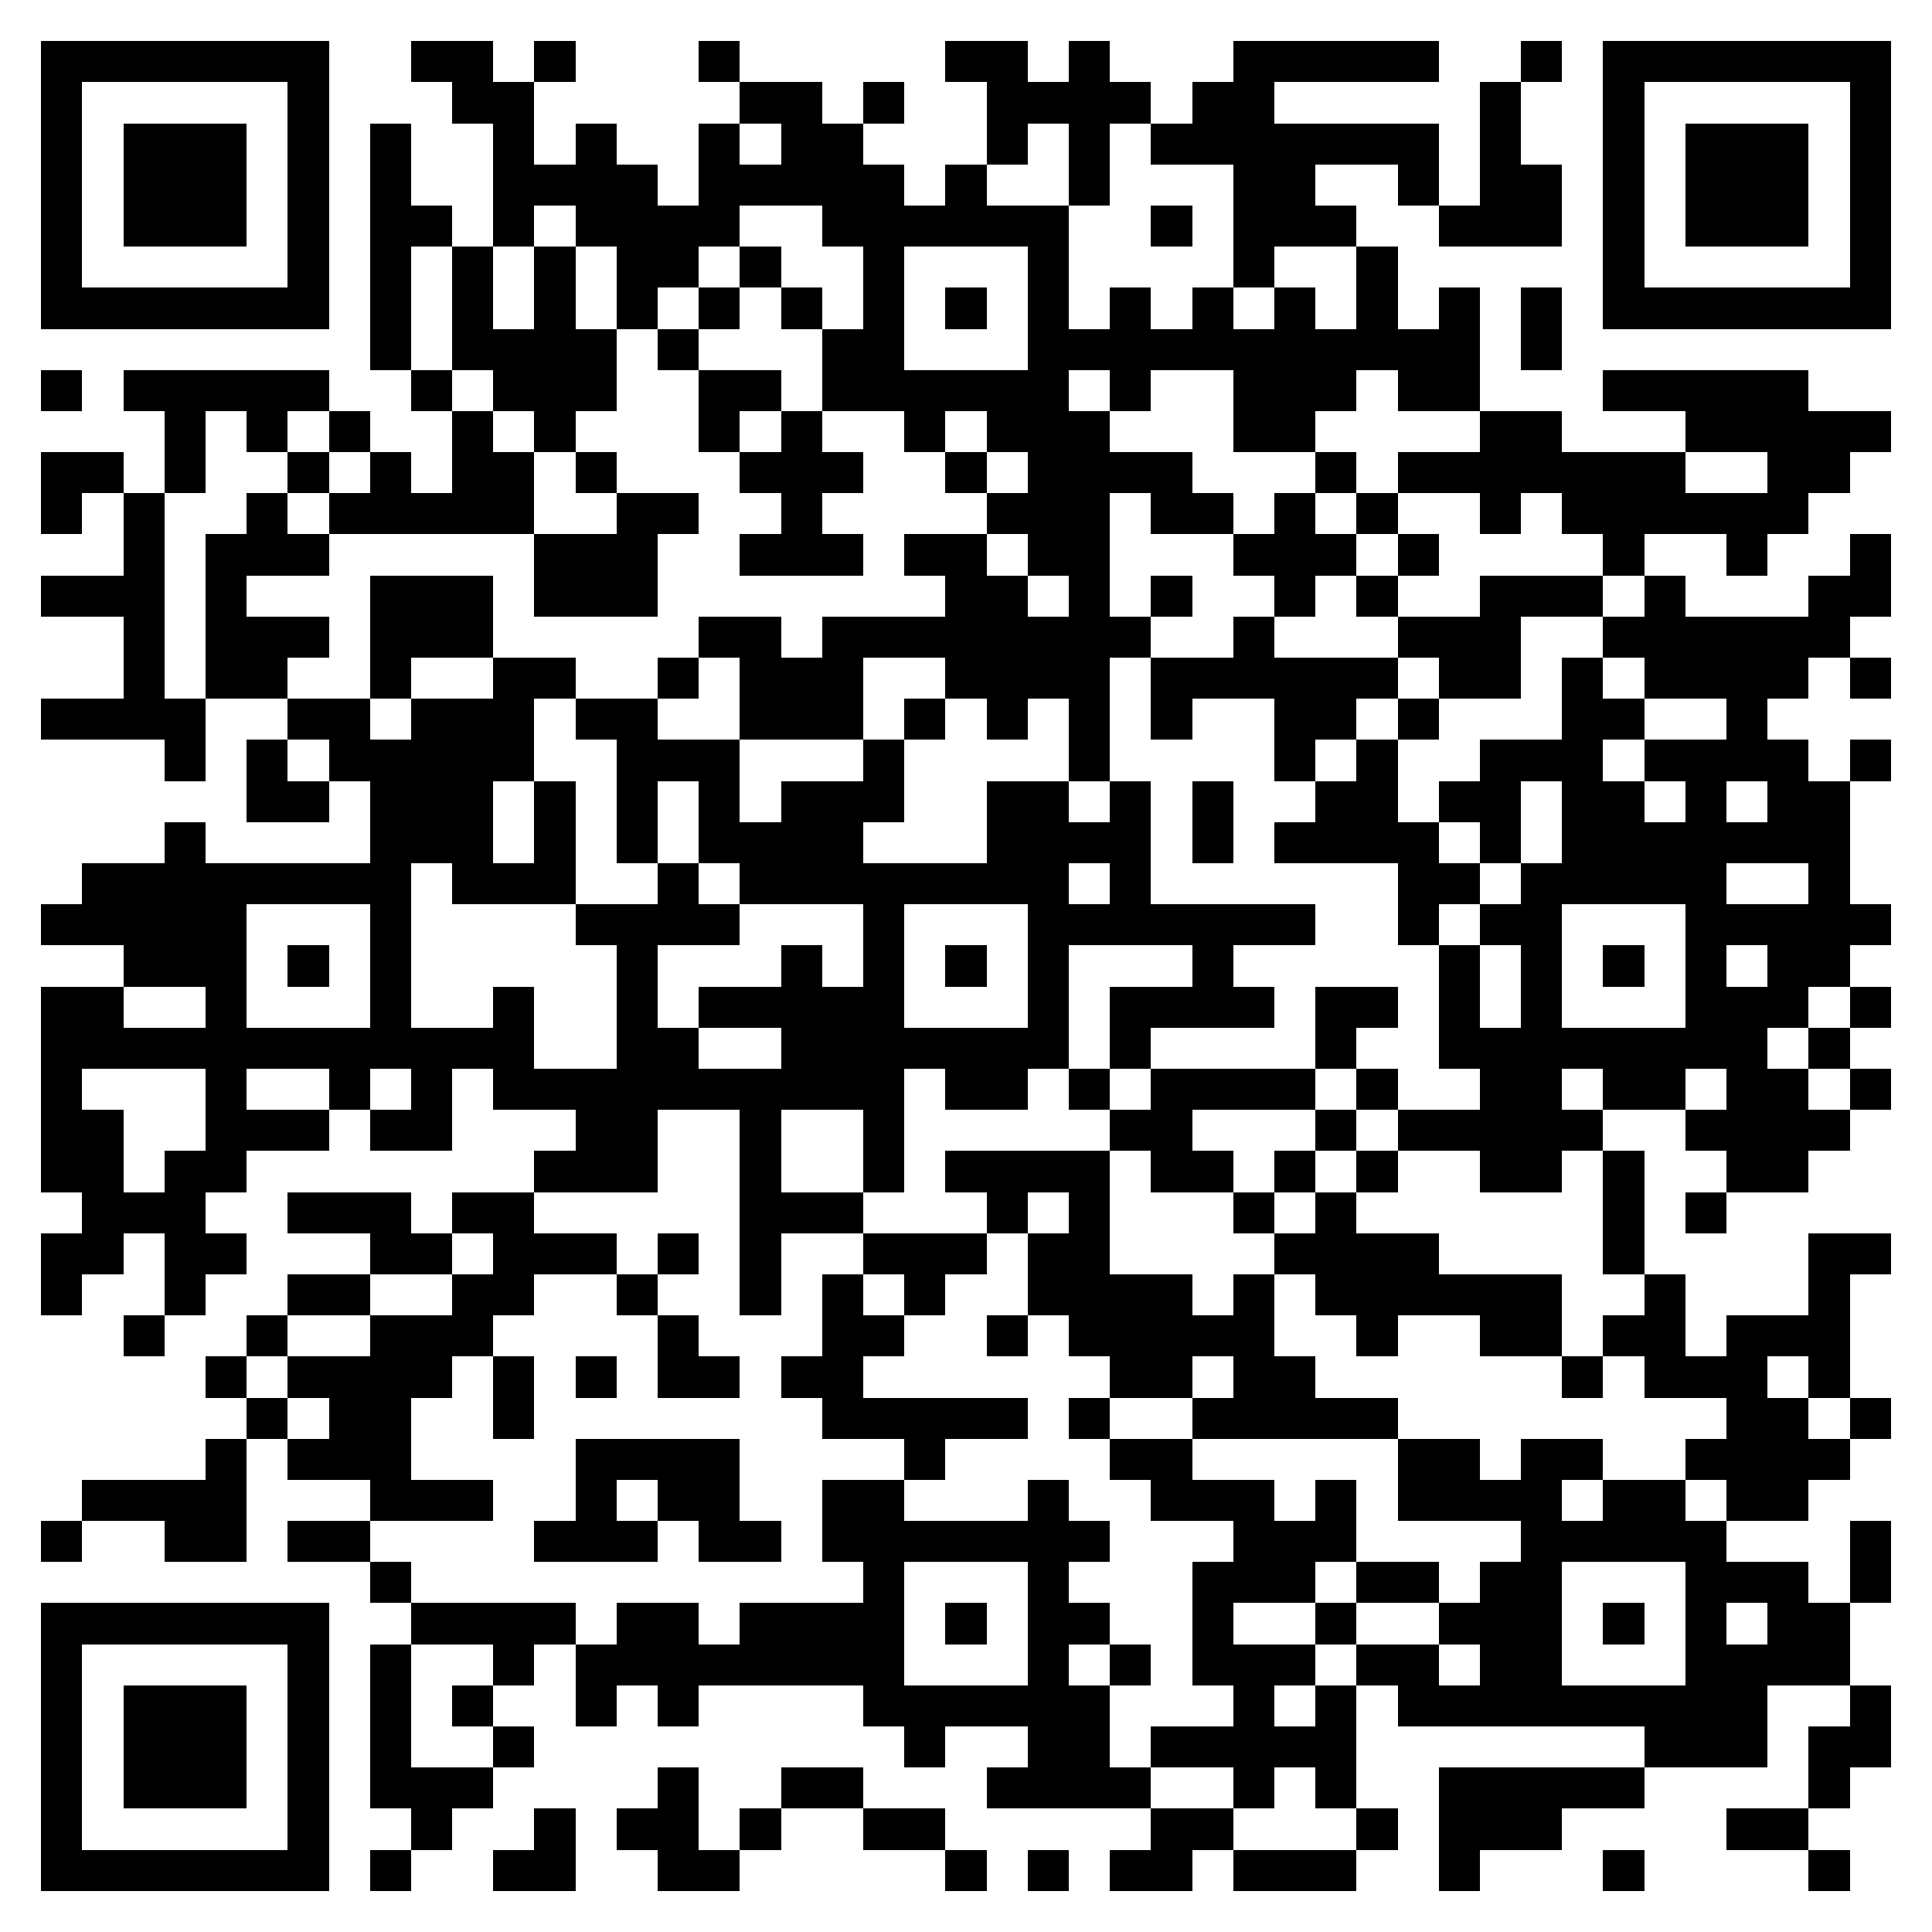 <svg xmlns="http://www.w3.org/2000/svg" viewBox="0 0 47 47" shape-rendering="crispEdges"><path fill="#ffffff" d="M0 0h47v47H0z"/><path stroke="#000000" d="M1 1.5h7m2 0h2m1 0h1m3 0h1m5 0h2m1 0h1m3 0h5m2 0h1m1 0h7M1 2.5h1m5 0h1m3 0h2m5 0h2m1 0h1m2 0h4m1 0h2m5 0h1m2 0h1m5 0h1M1 3.5h1m1 0h3m1 0h1m1 0h1m2 0h1m1 0h1m2 0h1m1 0h2m3 0h1m1 0h1m1 0h7m1 0h1m2 0h1m1 0h3m1 0h1M1 4.5h1m1 0h3m1 0h1m1 0h1m2 0h4m1 0h5m1 0h1m2 0h1m3 0h2m2 0h1m1 0h2m1 0h1m1 0h3m1 0h1M1 5.5h1m1 0h3m1 0h1m1 0h2m1 0h1m1 0h4m2 0h6m2 0h1m1 0h3m2 0h3m1 0h1m1 0h3m1 0h1M1 6.5h1m5 0h1m1 0h1m1 0h1m1 0h1m1 0h2m1 0h1m2 0h1m3 0h1m4 0h1m2 0h1m5 0h1m5 0h1M1 7.5h7m1 0h1m1 0h1m1 0h1m1 0h1m1 0h1m1 0h1m1 0h1m1 0h1m1 0h1m1 0h1m1 0h1m1 0h1m1 0h1m1 0h1m1 0h1m1 0h7M9 8.5h1m1 0h4m1 0h1m3 0h2m3 0h11m1 0h1M1 9.5h1m1 0h5m2 0h1m1 0h3m2 0h2m1 0h6m1 0h1m2 0h3m1 0h2m3 0h5M4 10.5h1m1 0h1m1 0h1m2 0h1m1 0h1m3 0h1m1 0h1m2 0h1m1 0h3m3 0h2m4 0h2m3 0h5M1 11.5h2m1 0h1m2 0h1m1 0h1m1 0h2m1 0h1m3 0h3m2 0h1m1 0h4m3 0h1m1 0h7m2 0h2M1 12.5h1m1 0h1m2 0h1m1 0h5m2 0h2m2 0h1m4 0h3m1 0h2m1 0h1m1 0h1m2 0h1m1 0h6M3 13.5h1m1 0h3m5 0h3m2 0h3m1 0h2m1 0h2m3 0h3m1 0h1m4 0h1m2 0h1m2 0h1M1 14.5h3m1 0h1m3 0h3m1 0h3m7 0h2m1 0h1m1 0h1m2 0h1m1 0h1m2 0h3m1 0h1m3 0h2M3 15.5h1m1 0h3m1 0h3m5 0h2m1 0h8m2 0h1m3 0h3m2 0h6M3 16.5h1m1 0h2m2 0h1m2 0h2m2 0h1m1 0h3m2 0h4m1 0h6m1 0h2m1 0h1m1 0h4m1 0h1M1 17.5h4m2 0h2m1 0h3m1 0h2m2 0h3m1 0h1m1 0h1m1 0h1m1 0h1m2 0h2m1 0h1m3 0h2m2 0h1M4 18.5h1m1 0h1m1 0h5m2 0h3m3 0h1m4 0h1m4 0h1m1 0h1m2 0h3m1 0h4m1 0h1M6 19.5h2m1 0h3m1 0h1m1 0h1m1 0h1m1 0h3m2 0h2m1 0h1m1 0h1m2 0h2m1 0h2m1 0h2m1 0h1m1 0h2M4 20.5h1m4 0h3m1 0h1m1 0h1m1 0h4m3 0h4m1 0h1m1 0h4m1 0h1m1 0h7M2 21.5h8m1 0h3m2 0h1m1 0h8m1 0h1m6 0h2m1 0h5m2 0h1M1 22.5h5m3 0h1m4 0h4m3 0h1m3 0h7m2 0h1m1 0h2m3 0h5M3 23.5h3m1 0h1m1 0h1m5 0h1m3 0h1m1 0h1m1 0h1m1 0h1m3 0h1m5 0h1m1 0h1m1 0h1m1 0h1m1 0h2M1 24.5h2m2 0h1m3 0h1m2 0h1m2 0h1m1 0h5m3 0h1m1 0h4m1 0h2m1 0h1m1 0h1m3 0h3m1 0h1M1 25.5h12m2 0h2m2 0h7m1 0h1m4 0h1m2 0h8m1 0h1M1 26.5h1m3 0h1m2 0h1m1 0h1m1 0h10m1 0h2m1 0h1m1 0h4m1 0h1m2 0h2m1 0h2m1 0h2m1 0h1M1 27.5h2m2 0h3m1 0h2m3 0h2m2 0h1m2 0h1m5 0h2m3 0h1m1 0h5m2 0h4M1 28.5h2m1 0h2m7 0h3m2 0h1m2 0h1m1 0h4m1 0h2m1 0h1m1 0h1m2 0h2m1 0h1m2 0h2M2 29.5h3m2 0h3m1 0h2m5 0h3m3 0h1m1 0h1m3 0h1m1 0h1m6 0h1m1 0h1M1 30.5h2m1 0h2m3 0h2m1 0h3m1 0h1m1 0h1m2 0h3m1 0h2m4 0h4m4 0h1m4 0h2M1 31.5h1m2 0h1m2 0h2m2 0h2m2 0h1m2 0h1m1 0h1m1 0h1m2 0h4m1 0h1m1 0h6m2 0h1m3 0h1M3 32.5h1m2 0h1m2 0h3m4 0h1m3 0h2m2 0h1m1 0h5m2 0h1m2 0h2m1 0h2m1 0h3M5 33.5h1m1 0h4m1 0h1m1 0h1m1 0h2m1 0h2m6 0h2m1 0h2m6 0h1m1 0h3m1 0h1M6 34.5h1m1 0h2m2 0h1m7 0h5m1 0h1m2 0h5m8 0h2m1 0h1M5 35.5h1m1 0h3m4 0h4m4 0h1m4 0h2m5 0h2m1 0h2m2 0h4M2 36.5h4m3 0h3m2 0h1m1 0h2m2 0h2m3 0h1m2 0h3m1 0h1m1 0h4m1 0h2m1 0h2M1 37.5h1m2 0h2m1 0h2m4 0h3m1 0h2m1 0h7m3 0h3m4 0h5m3 0h1M9 38.5h1m11 0h1m3 0h1m3 0h3m1 0h2m1 0h2m3 0h3m1 0h1M1 39.5h7m2 0h4m1 0h2m1 0h4m1 0h1m1 0h2m2 0h1m2 0h1m2 0h3m1 0h1m1 0h1m1 0h2M1 40.5h1m5 0h1m1 0h1m2 0h1m1 0h8m3 0h1m1 0h1m1 0h3m1 0h2m1 0h2m3 0h4M1 41.5h1m1 0h3m1 0h1m1 0h1m1 0h1m2 0h1m1 0h1m4 0h6m3 0h1m1 0h1m1 0h9m2 0h1M1 42.5h1m1 0h3m1 0h1m1 0h1m2 0h1m9 0h1m2 0h2m1 0h5m7 0h3m1 0h2M1 43.5h1m1 0h3m1 0h1m1 0h3m4 0h1m2 0h2m3 0h4m2 0h1m1 0h1m2 0h5m4 0h1M1 44.5h1m5 0h1m2 0h1m2 0h1m1 0h2m1 0h1m2 0h2m5 0h2m3 0h1m1 0h3m4 0h2M1 45.5h7m1 0h1m2 0h2m2 0h2m5 0h1m1 0h1m1 0h2m1 0h3m2 0h1m3 0h1m4 0h1"/></svg>
